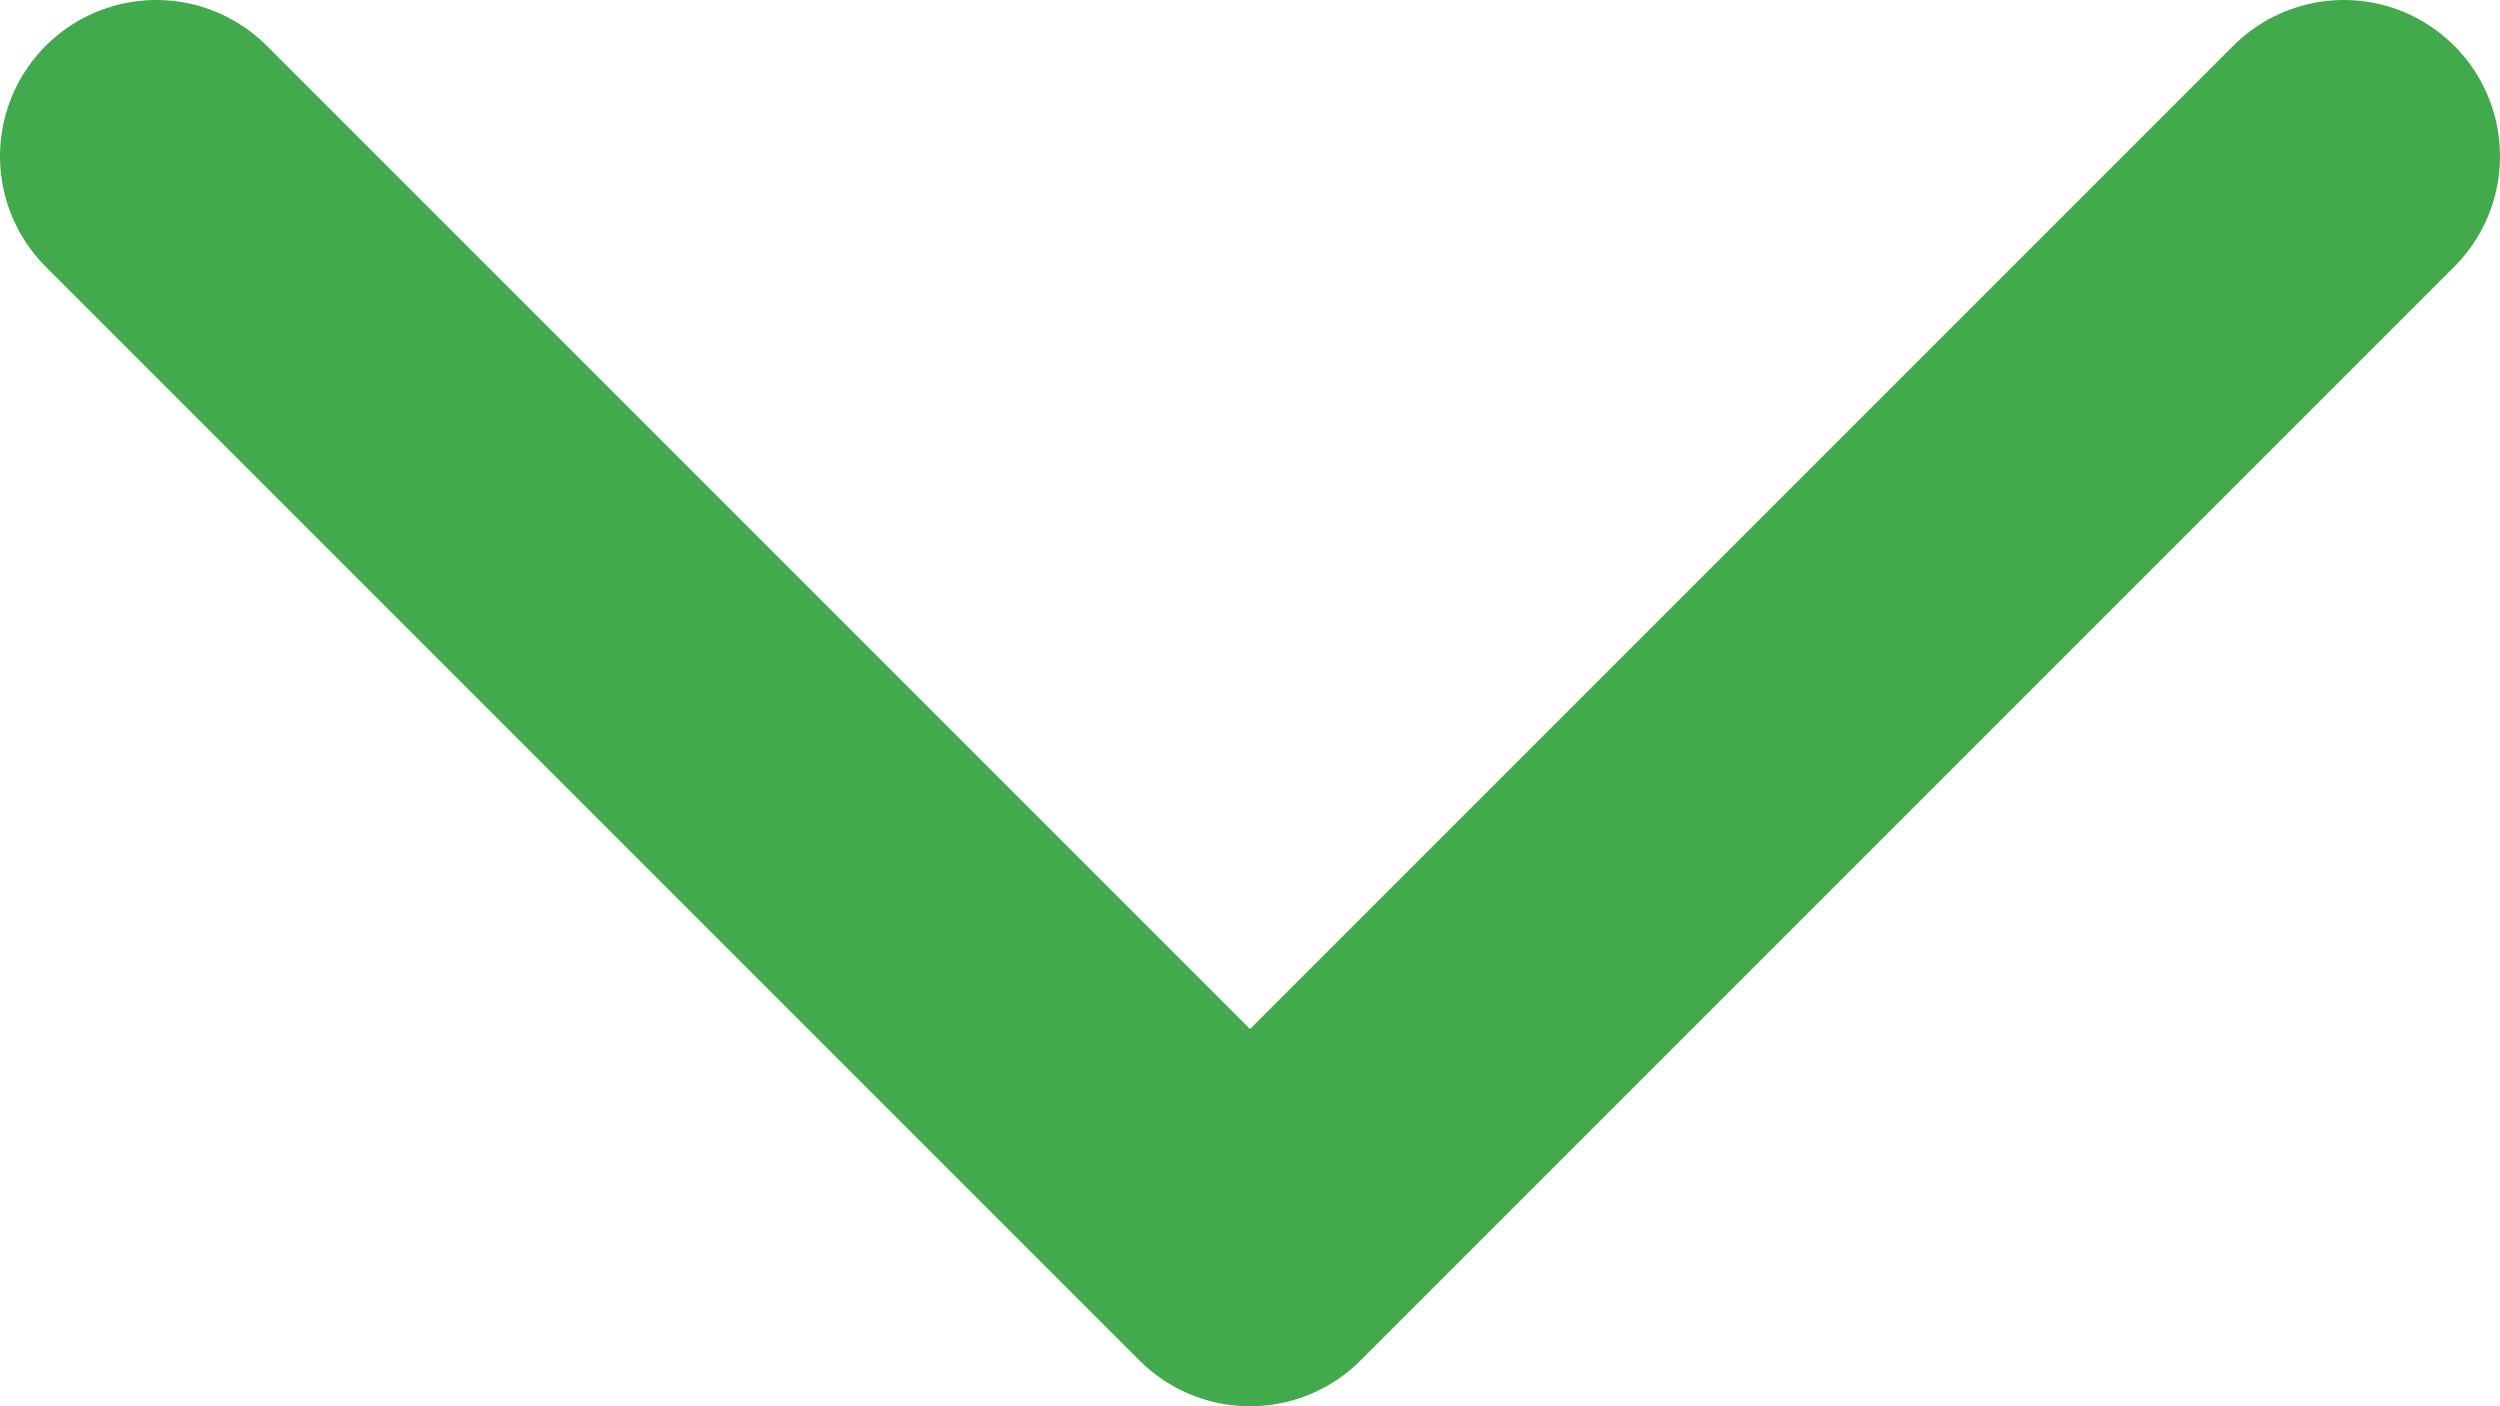 <?xml version="1.0" encoding="UTF-8"?><svg id="_レイヤー_2" xmlns="http://www.w3.org/2000/svg" width="16" height="9" viewBox="0 0 16 9"><defs><style>.cls-1{fill:none;stroke:#42a94c;stroke-linecap:round;stroke-linejoin:round;stroke-width:2px;}</style></defs><g id="_レイヤー_1-2"><path class="cls-1" d="M15,1l-7,7L1,1"/></g></svg>